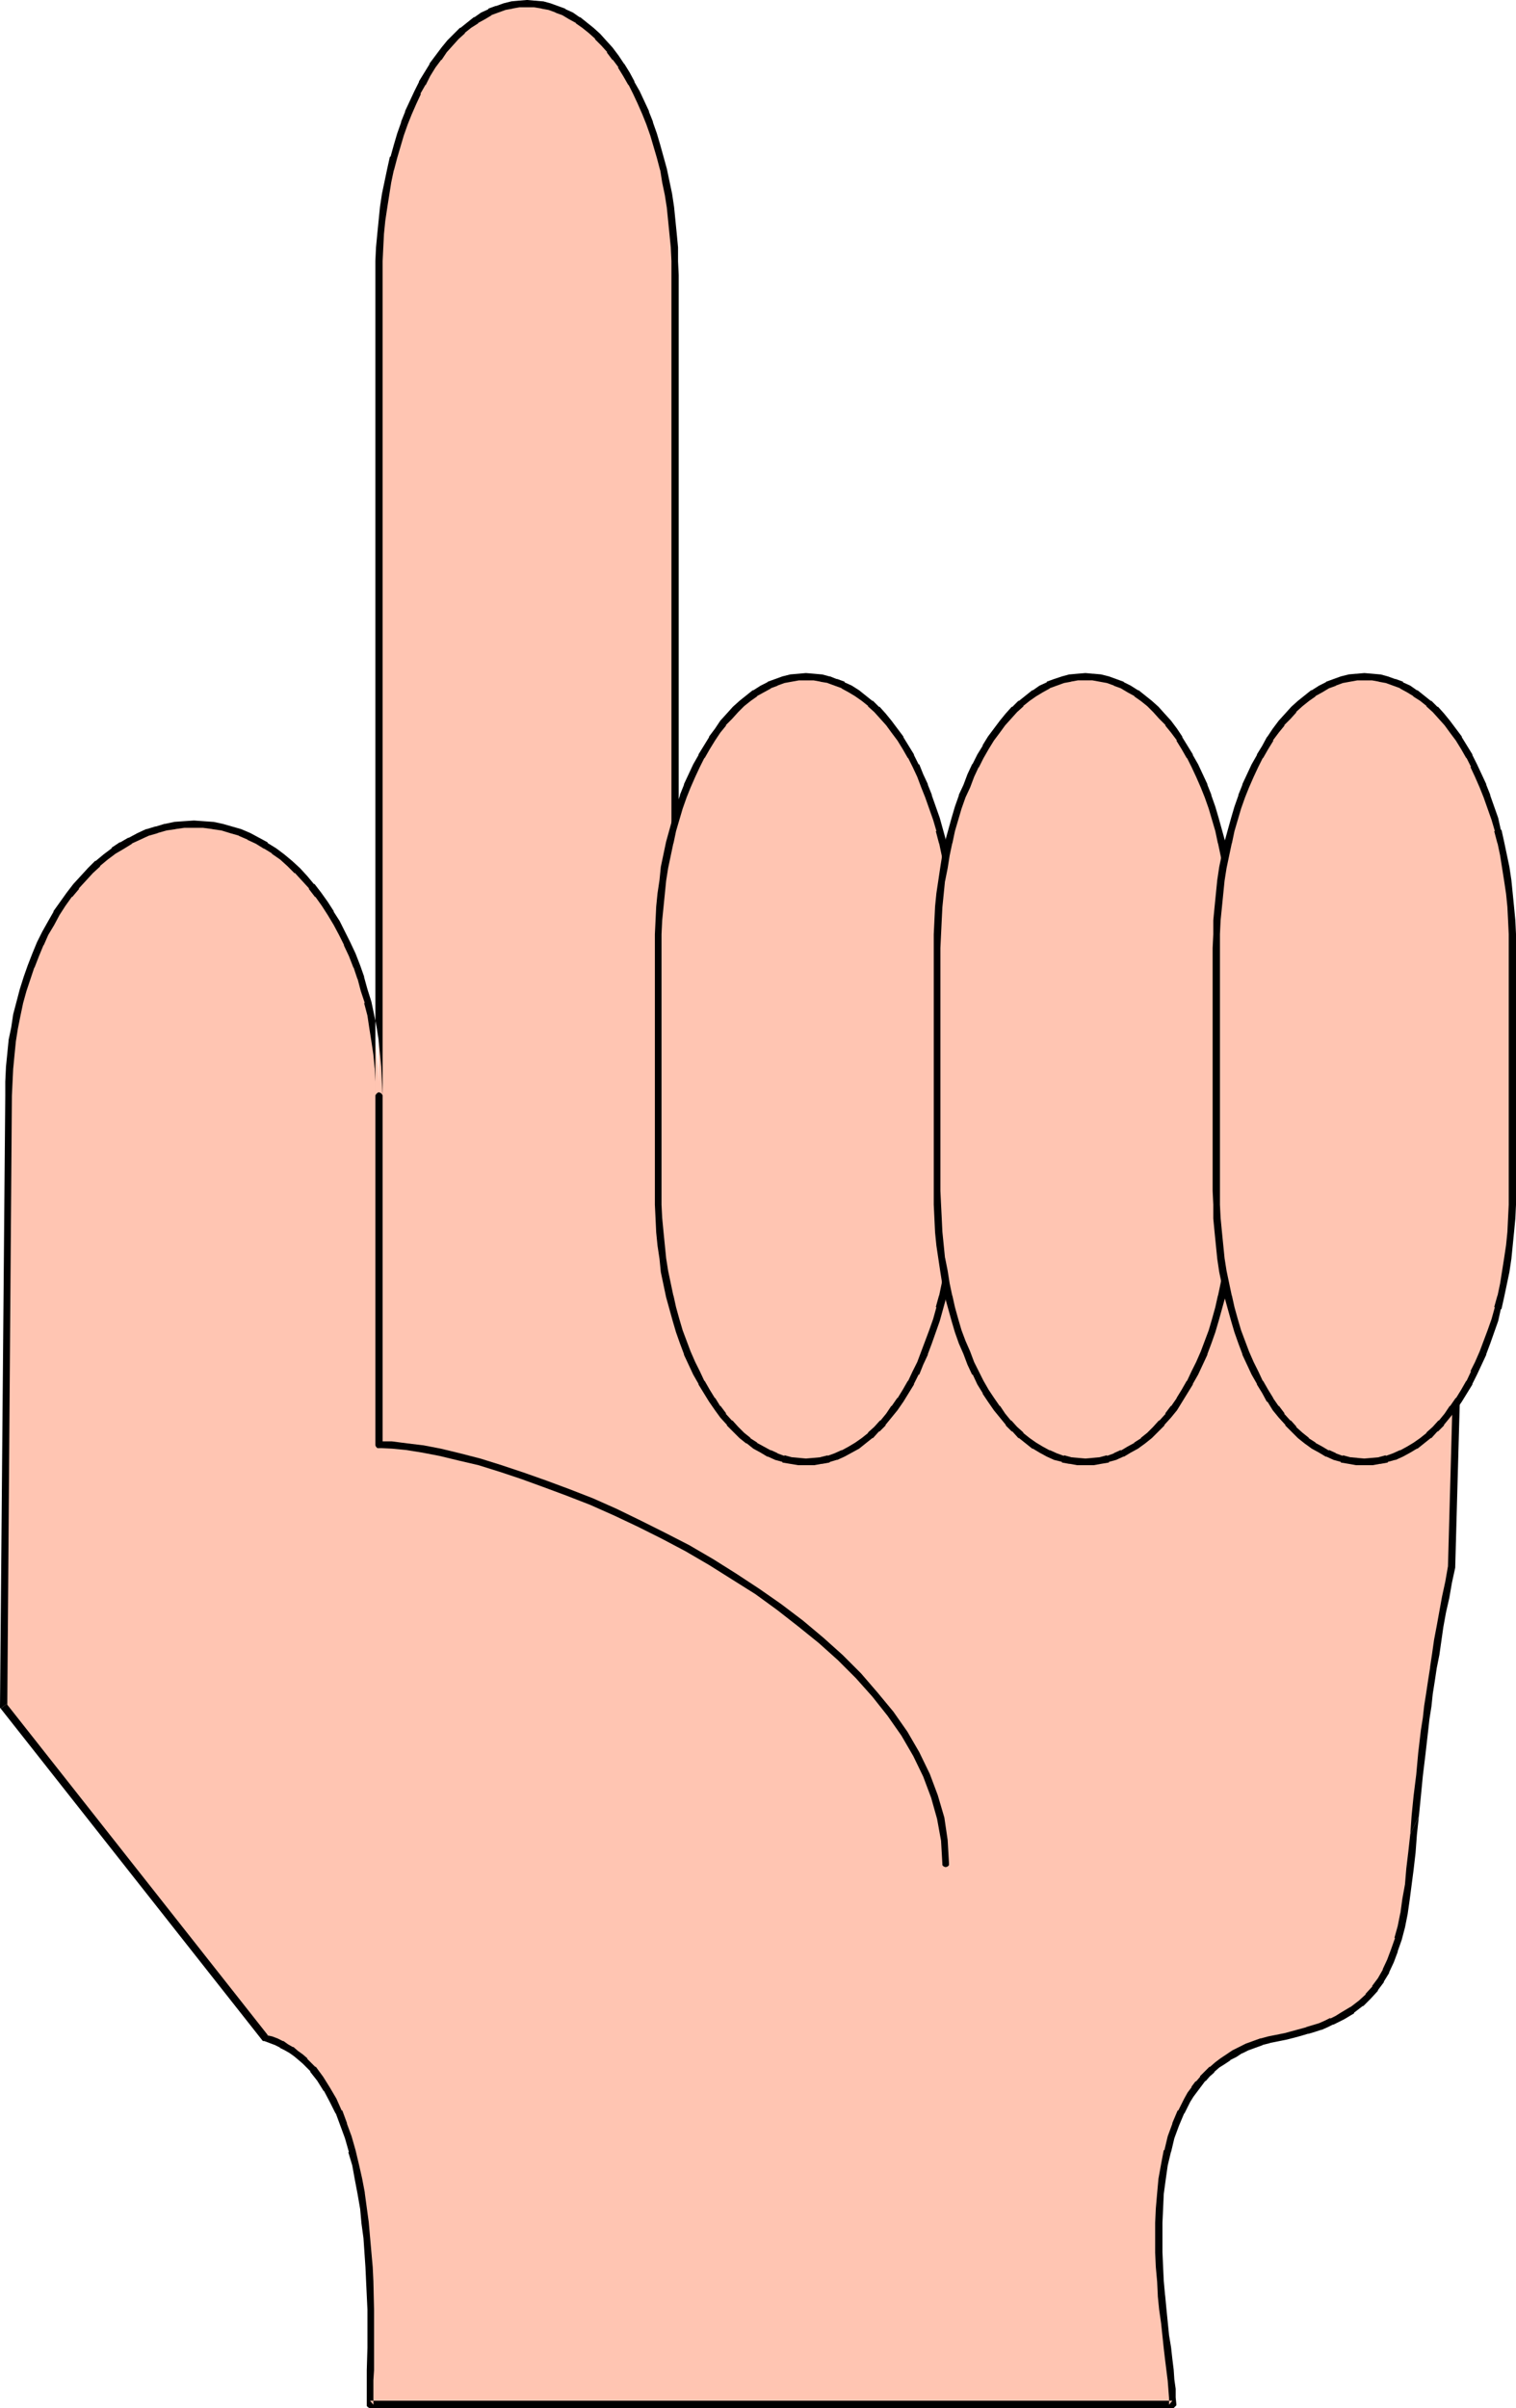 <?xml version="1.0" encoding="UTF-8" standalone="no"?>
<svg
   version="1.0"
   width="98.079mm"
   height="155.711mm"
   id="svg11"
   sodipodi:docname="Fingers Counting - 1.wmf"
   xmlns:inkscape="http://www.inkscape.org/namespaces/inkscape"
   xmlns:sodipodi="http://sodipodi.sourceforge.net/DTD/sodipodi-0.dtd"
   xmlns="http://www.w3.org/2000/svg"
   xmlns:svg="http://www.w3.org/2000/svg">
  <sodipodi:namedview
     id="namedview11"
     pagecolor="#ffffff"
     bordercolor="#000000"
     borderopacity="0.25"
     inkscape:showpageshadow="2"
     inkscape:pageopacity="0.0"
     inkscape:pagecheckerboard="0"
     inkscape:deskcolor="#d1d1d1"
     inkscape:document-units="mm" />
  <defs
     id="defs1">
    <pattern
       id="WMFhbasepattern"
       patternUnits="userSpaceOnUse"
       width="6"
       height="6"
       x="0"
       y="0" />
  </defs>
  <path
     style="fill:#ffc5b2;fill-opacity:1;fill-rule:evenodd;stroke:none"
     d="M 0.808,417.067 2.101,267.756 v -3.393 l 0.162,-3.393 0.323,-3.232 0.485,-3.393 0.485,-3.07 0.646,-3.232 0.646,-3.07 0.808,-3.07 0.97,-2.909 0.97,-2.747 1.131,-2.909 1.131,-2.747 1.293,-2.424 1.293,-2.585 1.454,-2.424 1.454,-2.262 1.616,-2.262 1.616,-2.101 1.778,-1.939 1.778,-1.778 1.778,-1.778 1.939,-1.616 1.939,-1.454 1.939,-1.293 2.101,-1.293 2.101,-0.97 2.101,-0.97 2.262,-0.646 2.262,-0.646 2.262,-0.485 2.262,-0.162 2.262,-0.162 2.424,0.162 2.262,0.162 2.262,0.485 2.262,0.646 2.101,0.646 2.262,0.97 1.939,0.97 2.101,1.293 2.101,1.293 1.939,1.454 1.778,1.616 1.939,1.778 1.778,1.778 1.778,1.939 1.616,2.101 1.454,2.262 1.616,2.262 1.454,2.424 1.293,2.585 1.131,2.424 1.293,2.747 1.131,2.909 0.97,2.747 0.808,2.909 0.97,3.07 0.646,3.07 0.485,3.232 0.646,3.07 0.323,3.393 0.323,3.232 0.162,3.393 v 3.393 -200.535 l 0.162,-3.393 v -3.393 l 0.323,-3.232 0.323,-3.393 0.323,-3.07 0.485,-3.232 0.646,-3.07 0.646,-3.07 0.808,-2.909 0.808,-2.747 0.808,-2.909 0.97,-2.747 0.97,-2.424 1.131,-2.585 1.131,-2.424 1.131,-2.262 1.293,-2.262 1.293,-2.101 1.293,-1.939 1.454,-1.778 1.454,-1.778 1.616,-1.616 1.454,-1.454 1.616,-1.293 1.616,-1.293 1.778,-0.97 1.616,-0.97 1.778,-0.646 1.778,-0.646 1.939,-0.485 1.778,-0.162 1.778,-0.162 1.939,0.162 1.778,0.162 1.778,0.485 1.778,0.646 1.778,0.646 1.778,0.97 1.616,0.97 1.778,1.293 1.616,1.293 1.454,1.454 1.454,1.616 1.616,1.778 1.293,1.778 1.454,1.939 1.293,2.101 1.293,2.262 1.131,2.262 1.131,2.424 1.131,2.585 0.97,2.424 0.97,2.747 0.808,2.909 0.808,2.747 0.808,2.909 0.646,3.07 0.485,3.07 0.485,3.232 0.485,3.07 0.323,3.393 0.162,3.232 0.162,3.393 v 3.393 200.535 l 192.941,4.363 -2.909,110.852 -0.808,3.717 -0.808,3.717 -0.646,3.555 -0.646,3.555 -0.485,3.393 -0.646,3.393 -0.485,3.232 -0.485,3.232 -0.485,3.232 -0.323,2.909 -0.485,3.07 -0.323,2.909 -0.646,5.656 -0.646,5.333 -0.485,5.009 -0.485,5.009 -0.485,4.525 -0.485,4.363 -0.323,4.04 -0.485,3.878 -0.485,3.555 -0.646,3.393 -0.646,3.232 -0.646,3.07 -0.97,2.747 -0.97,2.585 -1.131,2.424 -1.131,2.262 -1.454,1.939 -1.778,1.939 -1.778,1.778 -2.101,1.616 -2.262,1.454 -1.293,0.646 -1.454,0.646 -1.293,0.646 -1.454,0.646 -1.616,0.485 -1.616,0.485 -1.778,0.485 -1.616,0.485 -1.939,0.485 -1.939,0.323 -2.101,0.485 -1.778,0.485 -1.778,0.646 -1.778,0.646 -1.616,0.808 -1.454,0.808 -1.454,0.808 -1.454,0.97 -1.293,0.97 -1.293,1.131 -1.131,1.131 -1.131,1.131 -0.97,1.293 -0.97,1.293 -0.97,1.293 -0.808,1.293 -1.616,2.909 -1.293,3.07 -1.131,3.232 -0.808,3.232 -0.808,3.393 -0.485,3.555 -0.485,3.393 -0.323,3.717 v 3.555 l -0.162,3.717 0.162,3.555 0.162,3.555 0.162,3.555 0.323,3.393 0.323,3.393 0.323,3.232 0.323,3.232 0.323,2.909 0.323,2.747 0.323,2.747 0.323,2.424 0.162,2.262 0.162,1.939 v 1.778 H 90.492 v -1.778 -1.939 -2.262 l 0.162,-2.424 v -2.747 -2.747 -6.14 -3.232 l -0.162,-3.393 v -3.393 l -0.162,-3.555 -0.646,-7.11 -0.323,-3.717 -0.485,-3.555 -0.485,-3.717 -0.646,-3.393 -0.808,-3.555 -0.808,-3.393 -0.97,-3.232 -1.131,-3.232 -1.131,-3.07 -1.454,-2.909 -1.454,-2.585 -1.778,-2.585 -1.616,-2.262 -2.101,-2.101 -0.97,-0.97 -1.131,-0.808 -1.131,-0.808 -1.293,-0.808 -1.131,-0.646 -1.293,-0.646 -1.293,-0.485 -1.454,-0.485 z"
     id="path1" />
  <path
     style="fill:#000000;fill-opacity:1;fill-rule:evenodd;stroke:none"
     d="m 1.616,416.42 0.162,0.646 1.131,-149.31 0.162,-3.393 v 0 l 0.162,-3.393 v 0.162 l 0.323,-3.393 0.323,-3.232 v 0 l 0.485,-3.07 0.646,-3.232 0.646,-3.07 v 0 l 0.808,-2.909 v 0 l 0.97,-2.909 0.97,-2.909 v 0.162 l 1.131,-2.909 1.131,-2.747 v 0.162 l 1.131,-2.585 v 0 l 1.454,-2.424 1.293,-2.424 v 0 l 1.454,-2.262 1.616,-2.262 v 0.162 l 1.778,-2.101 h -0.162 l 1.778,-1.939 v 0 l 1.778,-1.939 -0.162,0.162 1.939,-1.778 h -0.162 l 1.939,-1.616 v 0 l 1.939,-1.454 v 0 l 1.939,-1.131 v 0 l 2.101,-1.293 h -0.162 l 2.101,-0.97 v 0 l 2.101,-0.97 v 0 l 2.262,-0.646 h -0.162 l 2.262,-0.646 v 0 l 2.262,-0.323 h -0.162 l 2.262,-0.323 v 0 h 2.424 -0.162 2.262 l 2.424,0.323 h -0.162 l 2.262,0.323 v 0 l 2.101,0.646 v 0 l 2.262,0.646 h -0.162 l 2.262,0.97 h -0.162 l 2.101,0.97 v 0 l 2.101,1.293 -0.162,-0.162 2.101,1.293 h -0.162 l 2.101,1.454 v 0 l 1.778,1.616 v 0 l 1.778,1.778 v -0.162 l 1.778,1.939 v 0 l 1.778,1.939 h -0.162 l 1.616,2.101 v -0.162 l 1.616,2.262 1.454,2.262 v 0 l 1.454,2.424 1.293,2.424 v 0 l 1.293,2.585 -0.162,-0.162 1.293,2.747 1.131,2.909 v -0.162 l 0.97,2.909 v -0.162 l 0.808,3.07 0.97,2.909 h -0.162 l 0.808,3.07 0.485,3.232 0.485,3.07 v 0 l 0.485,3.232 0.323,3.393 v -0.162 l 0.162,3.393 v 0 3.393 l 0.162,0.485 0.323,0.323 h 0.162 0.162 0.485 l 0.323,-0.323 0.162,-0.323 v -200.696 -3.393 0 l 0.162,-3.393 0.162,-3.232 v 0 l 0.323,-3.232 0.485,-3.232 0.485,-3.07 v 0 l 0.485,-3.07 0.646,-3.07 v 0.162 l 0.808,-3.07 v 0 l 0.808,-2.747 v 0 l 0.808,-2.747 0.97,-2.747 v 0 l 0.97,-2.424 v 0 l 1.131,-2.585 1.131,-2.424 h -0.162 l 1.293,-2.262 v 0.162 l 1.131,-2.262 1.293,-2.101 v 0 l 1.454,-1.939 v 0.162 l 1.293,-1.939 v 0 l 1.454,-1.616 1.454,-1.616 v 0 l 1.616,-1.454 h -0.162 l 1.616,-1.293 v 0 l 1.778,-1.131 h -0.162 l 1.778,-0.97 1.616,-0.97 h -0.162 l 1.778,-0.646 v 0 l 1.778,-0.646 v 0 l 1.778,-0.323 h -0.162 l 1.778,-0.323 v 0 h 1.939 -0.162 1.939 -0.162 l 1.939,0.323 h -0.162 l 1.778,0.323 v 0 l 1.778,0.646 h -0.162 l 1.778,0.646 v 0 l 1.616,0.97 1.778,0.97 h -0.162 l 1.616,1.131 v 0 l 1.616,1.293 v 0 l 1.616,1.454 h -0.162 l 1.616,1.616 1.454,1.616 h -0.162 l 1.454,1.939 V 14.543 l 1.454,1.939 h -0.162 l 1.293,2.101 1.293,2.262 v -0.162 l 1.131,2.262 v 0 l 1.131,2.424 1.131,2.585 v 0 l 0.97,2.424 v 0 l 0.97,2.747 0.808,2.747 v 0 l 0.808,2.747 v 0 l 0.808,3.07 v -0.162 l 0.485,3.07 0.646,3.07 v 0 l 0.485,3.07 0.323,3.232 0.323,3.232 v 0 l 0.323,3.232 0.162,3.393 v 0 3.393 200.535 l 0.162,0.485 0.323,0.323 h 0.323 l 192.941,4.363 -0.808,-0.808 -3.07,110.852 v -0.162 l -0.646,3.717 -0.808,3.717 -0.646,3.555 -0.646,3.555 -0.646,3.393 -0.485,3.393 -0.485,3.232 v 0.162 l -0.485,3.07 -0.485,3.232 -0.485,3.07 -0.323,2.909 -0.485,3.07 -0.646,5.494 -0.485,5.333 -0.646,5.171 -0.485,4.848 -0.323,4.525 2.101,-4.363 0.485,-4.848 0.485,-5.009 0.646,-5.333 0.646,-5.656 0.323,-2.909 0.485,-3.07 0.323,-3.07 0.485,-3.07 0.485,-3.232 v 0 l 0.646,-3.232 0.485,-3.393 0.485,-3.393 0.646,-3.555 0.808,-3.555 0.646,-3.717 0.808,-3.717 v -0.162 l 3.07,-110.852 v -0.323 l -0.162,-0.162 -0.162,-0.162 -0.162,-0.162 h -0.162 l -0.323,-0.162 -192.941,-4.201 0.97,0.808 V 67.222 l -0.162,-3.393 v 0 -3.393 l -0.323,-3.393 v 0 l -0.323,-3.232 -0.323,-3.232 -0.485,-3.232 v 0 l -0.646,-3.07 -0.646,-3.07 v 0 l -0.808,-2.909 v 0 l -0.808,-2.909 v 0 l -0.808,-2.747 -0.97,-2.747 v -0.162 l -0.97,-2.424 v -0.162 l -1.131,-2.424 -1.131,-2.424 v 0 l -1.293,-2.262 v -0.162 l -1.131,-2.101 -1.293,-2.101 -0.162,-0.162 -1.293,-1.939 v 0 L 149.796,11.635 v 0 L 148.18,9.857 146.726,8.241 v 0 l -1.616,-1.454 v 0 L 143.494,5.494 v 0 l -1.616,-1.293 h -0.162 L 140.101,3.07 138.323,2.262 138.162,2.101 136.384,1.454 v 0 l -1.778,-0.646 v 0 l -1.778,-0.485 h -0.162 l -1.778,-0.162 h -0.162 L 128.951,0 h -0.162 l -1.939,0.162 v 0 l -1.778,0.162 -1.939,0.485 -1.778,0.646 h -0.162 l -1.778,0.646 v 0.162 l -1.778,0.808 -1.616,1.131 h -0.162 l -1.616,1.293 v 0 l -1.616,1.293 h -0.162 l -1.454,1.454 v 0 l -1.616,1.616 -1.454,1.778 v 0 l -1.454,1.939 v 0 l -1.454,1.939 v 0.162 l -1.293,2.101 -1.293,2.101 v 0.162 l -1.131,2.262 v 0 l -1.131,2.424 -1.131,2.424 v 0.162 l -0.97,2.424 v 0.162 l -0.97,2.747 -0.808,2.747 v 0 l -0.808,2.909 h -0.162 l -0.646,2.909 v 0 l -0.646,3.07 -0.646,3.07 v 0 l -0.485,3.232 -0.323,3.232 -0.323,3.232 v 0 l -0.323,3.393 -0.162,3.393 v 0 3.393 200.535 h 1.778 l -0.162,-3.393 v 0 l -0.162,-3.393 v -0.162 l -0.323,-3.232 -0.323,-3.232 v -0.162 l -0.485,-3.07 -0.646,-3.232 -0.646,-3.07 v 0 l -0.97,-3.07 -0.808,-2.909 v -0.162 l -0.97,-2.747 v 0 l -1.131,-2.909 -1.293,-2.747 v 0 l -1.293,-2.585 v 0 l -1.293,-2.585 -1.454,-2.262 v -0.162 l -1.454,-2.262 -1.616,-2.262 v 0 l -1.616,-2.101 h -0.162 l -1.616,-1.939 v 0 l -1.778,-1.939 v 0 l -1.939,-1.778 v 0 l -1.939,-1.616 v 0 l -1.939,-1.454 v 0 l -2.101,-1.293 v -0.162 l -2.101,-1.131 v 0 l -2.101,-1.131 v 0 l -2.262,-0.97 v 0 l -2.262,-0.646 v 0 l -2.262,-0.646 v 0 l -2.262,-0.485 h -0.162 l -2.262,-0.162 -2.262,-0.162 h -0.162 l -2.424,0.162 v 0 l -2.262,0.162 v 0 l -2.262,0.485 h -0.162 l -2.101,0.646 h -0.162 l -2.101,0.646 H 35.712 l -2.101,0.97 v 0 l -2.101,1.131 h -0.162 l -1.939,1.131 h -0.162 l -1.939,1.293 v 0.162 l -1.939,1.454 v 0 l -1.939,1.616 h -0.162 l -1.778,1.778 v 0 l -1.778,1.939 v 0 l -1.778,1.939 v 0 l -1.616,2.101 v 0 l -1.616,2.262 -1.616,2.262 v 0.162 l -1.293,2.262 -1.454,2.585 v 0 l -1.293,2.585 v 0 l -1.131,2.747 -1.131,2.909 v 0 l -0.97,2.747 -0.97,3.07 v 0 l -0.808,3.07 v 0 l -0.808,3.07 -0.485,3.232 -0.646,3.07 v 0.162 l -0.323,3.232 -0.323,3.232 v 0.162 l -0.162,3.393 v 0 3.393 L 0,417.067 v 0 0.323 l 0.162,0.162 z"
     id="path2" />
  <path
     style="fill:#000000;fill-opacity:1;fill-rule:evenodd;stroke:none"
     d="m 344.838,448.254 -0.485,4.363 -0.485,4.04 -0.323,3.878 -0.646,3.555 -0.485,3.555 v -0.162 l -0.646,3.232 v 0 l -0.808,2.909 h 0.162 l -0.97,2.747 v 0 l -0.97,2.585 v 0 l -1.131,2.424 0.162,-0.162 -1.293,2.262 v 0 l -1.454,1.939 h 0.162 l -1.778,1.939 h 0.162 l -1.939,1.778 0.162,-0.162 -2.101,1.616 0.162,-0.162 -2.424,1.454 -1.293,0.808 v 0 l -1.293,0.646 v -0.162 l -1.293,0.646 -1.454,0.646 v 0 l -1.616,0.485 -1.616,0.485 h 0.162 l -1.778,0.485 -1.778,0.485 v 0 l -1.778,0.485 v 0 l -4.04,0.808 v 0 l -1.778,0.485 h -0.162 l -1.778,0.646 v 0 l -1.778,0.646 -1.616,0.808 v 0 l -1.616,0.808 -1.454,0.97 v 0 l -1.454,0.97 v 0 l -1.293,0.97 v 0 l -1.293,1.131 h -0.162 l -1.131,1.131 v 0 l -1.131,1.131 v 0.162 l -0.97,1.131 h -0.162 l -0.97,1.293 v 0.162 l -0.97,1.293 v 0 l -0.808,1.454 -1.454,2.909 h -0.162 l -1.293,3.07 v 0.162 l -1.131,3.07 v 0 l -0.808,3.393 h -0.162 l -0.646,3.393 v 0 l -0.646,3.555 -0.323,3.555 v 0 l -0.323,3.717 v 0 l -0.162,3.555 v 3.717 3.555 0 l 0.162,3.555 0.323,3.555 0.162,3.393 v 0.162 l 0.323,3.232 0.485,3.393 0.323,3.07 0.323,3.07 0.323,2.747 0.323,2.585 0.323,2.585 0.162,2.101 v 0 l 0.162,2.101 v 1.616 l 0.808,-0.97 H 90.492 l 0.808,0.97 v -1.778 -1.939 -2.262 l 0.162,-2.424 v -5.494 -6.14 -3.232 0 l -0.162,-6.948 -0.162,-3.393 -0.646,-7.272 v 0 l -0.323,-3.717 -0.485,-3.555 -0.485,-3.555 v -0.162 l -0.646,-3.393 -0.808,-3.555 v 0 l -0.808,-3.393 v 0 l -0.97,-3.393 v 0 l -1.131,-3.07 v -0.162 l -1.131,-3.07 h -0.162 l -1.293,-2.909 v 0 l -1.616,-2.747 v 0 l -1.616,-2.585 v 0 l -1.778,-2.424 h -0.162 l -1.939,-1.939 v -0.162 L 74.009,502.064 v 0 l -1.131,-0.808 v 0 l -1.131,-0.97 h -0.162 l -1.131,-0.646 -1.131,-0.808 h -0.162 l -1.293,-0.646 v 0 l -1.293,-0.485 v 0 l -1.454,-0.323 0.485,0.162 -63.991,-81.119 -1.454,1.131 63.991,81.119 v 0 l 0.162,0.162 h 0.323 l 1.293,0.485 v 0 l 1.293,0.485 v 0 l 1.293,0.646 h -0.162 l 1.293,0.646 1.131,0.646 v 0 l 1.131,0.808 v 0 l 0.97,0.808 v 0 l 1.131,0.97 v 0 l 1.939,1.939 h -0.162 l 1.778,2.262 v 0 l 1.616,2.585 v -0.162 l 1.454,2.747 v 0 l 1.454,2.909 v -0.162 l 1.131,3.07 v 0 l 1.131,3.07 v 0 l 0.97,3.393 h -0.162 l 0.97,3.232 v 0 l 0.646,3.555 0.646,3.393 v 0 l 0.646,3.717 0.323,3.555 0.485,3.555 v 0 l 0.485,7.11 0.162,3.555 0.323,6.787 v 0 3.232 6.14 l -0.162,5.494 v 2.424 2.262 1.939 1.778 0.162 0.162 l 0.162,0.162 0.162,0.162 0.323,0.162 h 0.162 196.173 0.162 0.162 l 0.162,-0.162 0.162,-0.162 0.162,-0.162 0.162,-0.162 v -0.323 l -0.162,-1.616 v -2.101 0 l -0.323,-2.262 -0.162,-2.424 -0.323,-2.585 -0.323,-2.909 -0.485,-2.909 -0.323,-3.232 -0.323,-3.232 -0.323,-3.393 v 0.162 l -0.323,-3.555 -0.162,-3.393 -0.162,-3.717 v 0.162 -3.555 -3.717 l 0.162,-3.555 v 0 l 0.162,-3.555 v 0 l 0.485,-3.555 0.485,-3.393 v 0 l 0.808,-3.393 v 0.162 l 0.808,-3.393 v 0 l 1.131,-3.07 v 0 l 1.293,-3.07 v 0.162 l 1.454,-2.909 0.808,-1.293 v 0 l 0.97,-1.293 v 0 l 0.97,-1.293 v 0 l 0.97,-1.293 v 0.162 l 1.131,-1.293 -0.162,0.162 1.293,-1.131 h -0.162 l 1.293,-1.131 v 0 l 1.293,-0.808 v 0 l 1.454,-0.97 h -0.162 l 1.616,-0.808 1.454,-0.97 -0.162,0.162 1.616,-0.808 1.778,-0.646 v 0 l 1.778,-0.646 h -0.162 l 1.939,-0.485 h -0.162 l 4.04,-0.808 v 0 l 1.939,-0.485 v 0 l 1.778,-0.485 1.616,-0.485 h 0.162 l 1.616,-0.485 1.454,-0.485 h 0.162 l 1.454,-0.646 1.293,-0.646 h 0.162 l 1.293,-0.646 v 0 l 1.293,-0.646 2.424,-1.454 v -0.162 l 2.101,-1.616 h 0.162 l 1.778,-1.778 v 0 l 1.778,-1.939 v -0.162 l 1.454,-1.939 v -0.162 l 1.293,-2.101 v -0.162 l 1.131,-2.424 v 0 l 0.97,-2.585 v -0.162 l 0.97,-2.747 v 0 l 0.808,-3.07 v 0 l 0.646,-3.232 v 0 l 0.485,-3.393 0.485,-3.717 0.485,-3.717 0.485,-4.201 0.323,-4.363 0.485,-4.525 z"
     id="path3" />
  <path
     style="fill:#ffc5b2;fill-opacity:1;fill-rule:evenodd;stroke:none"
     d="m 233.339,291.026 -0.162,3.393 v 3.393 l -0.323,3.232 -0.323,3.393 -0.323,3.07 -0.485,3.232 -0.646,3.07 -0.646,3.07 -0.646,2.909 -0.808,2.747 -0.97,2.909 -0.97,2.585 -0.97,2.585 -1.131,2.585 -0.97,2.424 -1.293,2.262 -1.293,2.262 -1.293,1.939 -1.293,2.101 -1.454,1.778 -1.454,1.778 -1.454,1.454 -1.616,1.616 -1.616,1.293 -1.616,1.131 -1.778,1.131 -1.616,0.808 -1.778,0.808 -1.778,0.485 -1.778,0.485 -1.939,0.162 -1.778,0.162 -1.939,-0.162 -1.778,-0.162 -1.778,-0.485 -1.778,-0.485 -1.778,-0.808 -1.778,-0.808 -1.616,-1.131 -1.778,-1.131 -1.454,-1.293 -1.616,-1.616 -1.454,-1.454 -1.616,-1.778 -1.293,-1.778 -1.454,-2.101 -1.293,-1.939 -1.293,-2.262 -1.131,-2.262 -1.131,-2.424 -1.131,-2.585 -0.97,-2.585 -0.97,-2.585 -0.808,-2.909 -0.808,-2.747 -0.808,-2.909 -0.646,-3.07 -0.485,-3.07 -0.485,-3.232 -0.485,-3.07 -0.162,-3.393 -0.323,-3.232 -0.162,-3.393 v -3.393 -59.304 -3.393 l 0.162,-3.393 0.323,-3.232 0.162,-3.393 0.485,-3.07 0.485,-3.232 0.485,-3.07 0.646,-3.07 0.808,-2.909 0.808,-2.747 0.808,-2.909 0.97,-2.747 0.97,-2.424 1.131,-2.585 1.131,-2.424 1.131,-2.262 1.293,-2.262 1.293,-2.101 1.454,-1.939 1.293,-1.778 1.616,-1.778 1.454,-1.616 1.616,-1.454 1.454,-1.293 1.778,-1.293 1.616,-0.97 1.778,-0.97 1.778,-0.646 1.778,-0.646 1.778,-0.485 1.778,-0.162 1.939,-0.162 1.778,0.162 1.939,0.162 1.778,0.485 1.778,0.646 1.778,0.646 1.616,0.97 1.778,0.97 1.616,1.293 1.616,1.293 1.616,1.454 1.454,1.616 1.454,1.778 1.454,1.778 1.293,1.939 1.293,2.101 1.293,2.262 1.293,2.262 0.97,2.424 1.131,2.585 0.97,2.424 0.97,2.747 0.97,2.909 0.808,2.747 0.646,2.909 0.646,3.07 0.646,3.07 0.485,3.232 0.323,3.07 0.323,3.393 0.323,3.232 v 3.393 l 0.162,3.393 z"
     id="path4" />
  <path
     style="fill:#000000;fill-opacity:1;fill-rule:evenodd;stroke:none"
     d="m 232.37,291.026 v 3.393 0 l -0.162,3.232 -0.162,3.393 v 0 l -0.323,3.232 -0.323,3.232 -0.485,3.07 v 0 l -0.646,3.07 -0.646,3.07 V 316.557 l -0.808,2.909 h 0.162 l -0.808,2.909 v 0 l -0.97,2.747 -0.97,2.585 v 0 l -0.97,2.585 v 0 l -0.97,2.585 -1.131,2.262 v 0 l -1.131,2.424 v -0.162 l -1.293,2.262 -1.293,2.101 v -0.162 l -1.454,2.101 v -0.162 l -1.293,1.939 v 0 l -1.454,1.778 v -0.162 l -1.454,1.616 v 0 l -1.616,1.454 h 0.162 l -1.616,1.293 v 0 l -1.616,1.131 v 0 l -1.616,0.97 -1.778,0.97 0.162,-0.162 -1.778,0.808 v 0 l -1.778,0.646 0.162,-0.162 -1.939,0.485 h 0.162 l -1.778,0.162 v 0 l -1.939,0.162 h 0.162 l -1.778,-0.162 v 0 l -1.778,-0.162 v 0 l -1.778,-0.485 v 0.162 l -1.778,-0.646 h 0.162 l -1.778,-0.808 0.162,0.162 -1.778,-0.97 -1.778,-0.97 h 0.162 l -1.778,-1.131 h 0.162 l -1.616,-1.293 v 0 l -1.454,-1.454 v 0 l -1.454,-1.616 v 0.162 l -1.616,-1.778 h 0.162 l -1.454,-1.939 v 0.162 l -1.293,-2.101 v 0.162 l -1.293,-2.101 -1.293,-2.262 v 0.162 l -1.131,-2.424 v 0 l -1.131,-2.262 -1.131,-2.585 v 0 l -0.97,-2.585 v 0 l -0.97,-2.585 -0.808,-2.747 v 0 l -0.808,-2.909 v 0 L 164.663,316.557 v 0.162 l -0.646,-3.07 -0.646,-3.07 v 0 l -0.485,-3.07 -0.323,-3.232 -0.323,-3.232 v 0 l -0.323,-3.393 -0.162,-3.232 v 0 -3.393 -59.304 -3.393 0 l 0.162,-3.393 0.323,-3.232 v 0 l 0.323,-3.232 0.323,-3.232 0.485,-3.07 v 0 l 0.646,-3.07 0.646,-3.07 v 0.162 l 0.646,-3.07 v 0 l 0.808,-2.747 v 0 l 0.808,-2.747 0.97,-2.747 v 0 l 0.97,-2.424 v 0 l 1.131,-2.585 1.131,-2.424 v 0 l 1.131,-2.262 v 0.162 l 1.293,-2.262 1.293,-2.101 v 0 l 1.293,-1.939 v 0 l 1.454,-1.778 h -0.162 l 1.616,-1.616 1.454,-1.616 v 0 l 1.454,-1.454 v 0 l 1.616,-1.293 v 0 l 1.616,-1.131 h -0.162 l 1.778,-0.97 1.778,-0.97 h -0.162 l 1.778,-0.646 h -0.162 l 1.778,-0.646 v 0 l 1.778,-0.323 v 0 l 1.778,-0.323 v 0 h 1.778 -0.162 1.939 v 0 l 1.778,0.323 h -0.162 l 1.939,0.323 h -0.162 l 1.778,0.646 v 0 l 1.778,0.646 h -0.162 l 1.778,0.97 1.616,0.97 v 0 l 1.616,1.131 v 0 l 1.616,1.293 h -0.162 l 1.616,1.454 v 0 l 1.454,1.616 1.454,1.616 v 0 l 1.293,1.778 v 0 l 1.454,1.939 v 0 l 1.293,2.101 1.293,2.262 v -0.162 l 1.131,2.262 v 0 l 1.131,2.424 0.97,2.585 v 0 l 0.97,2.424 v 0 l 0.97,2.747 0.97,2.747 v 0 l 0.808,2.747 h -0.162 l 0.808,3.07 v -0.162 l 0.646,3.07 0.646,3.07 v 0 l 0.485,3.07 0.323,3.232 0.323,3.232 v 0 l 0.162,3.232 0.162,3.393 v 0 3.393 59.304 h 1.778 v -59.304 -3.393 0 l -0.162,-3.393 -0.323,-3.393 v 0 l -0.323,-3.232 -0.323,-3.232 -0.485,-3.232 v 0 l -0.485,-3.07 -0.646,-3.07 v 0 l -0.808,-2.909 v 0 l -0.808,-2.909 v 0 l -0.97,-2.747 -0.97,-2.747 v -0.162 l -0.97,-2.424 v -0.162 l -1.131,-2.424 -0.97,-2.424 h -0.162 l -1.131,-2.262 v -0.162 l -1.293,-2.101 -1.293,-2.101 v -0.162 l -1.454,-1.939 v 0 l -1.454,-1.939 v 0 l -1.454,-1.778 -1.454,-1.616 h -0.162 l -1.454,-1.454 h -0.162 l -1.616,-1.293 v 0 l -1.616,-1.293 v 0 l -1.778,-1.131 -1.778,-0.808 v -0.162 l -1.778,-0.646 h -0.162 l -1.616,-0.646 h -0.162 l -1.778,-0.485 h -0.162 l -1.778,-0.162 v 0 l -1.939,-0.162 h -0.162 l -1.778,0.162 v 0 l -1.939,0.162 v 0 l -1.939,0.485 v 0 l -1.778,0.646 v 0 l -1.778,0.646 -0.162,0.162 -1.616,0.808 -1.778,1.131 h -0.162 l -1.616,1.293 v 0 l -1.616,1.293 v 0 l -1.616,1.454 v 0 l -1.454,1.616 -1.616,1.778 v 0 l -1.293,1.939 v 0 l -1.454,1.939 v 0.162 l -1.293,2.101 -1.293,2.101 v 0.162 l -1.293,2.262 v 0 l -1.131,2.424 -1.131,2.424 v 0.162 l -0.97,2.424 v 0.162 l -0.97,2.747 -0.808,2.747 v 0 l -0.808,2.909 v 0 l -0.808,2.909 v 0 l -0.646,3.07 -0.646,3.07 v 0 l -0.323,3.232 -0.485,3.232 -0.323,3.232 v 0 l -0.162,3.393 -0.162,3.393 v 0 3.393 59.304 3.393 0 l 0.162,3.393 0.162,3.393 v 0 l 0.323,3.232 0.485,3.232 0.323,3.232 v 0 l 0.646,3.07 0.646,3.07 v 0 l 0.808,2.909 v 0 l 0.808,2.909 v 0 l 0.808,2.747 0.97,2.747 v 0 l 0.97,2.585 v 0.162 l 1.131,2.424 1.131,2.424 v 0 l 1.293,2.262 v 0.162 l 1.293,2.101 1.293,2.101 v 0 l 1.454,2.101 v 0 l 1.293,1.778 v 0 l 1.616,1.778 v 0.162 l 1.454,1.454 v 0 l 1.616,1.616 v 0 l 1.616,1.293 h 0.162 l 1.616,1.293 v 0 l 1.778,0.97 1.616,0.97 h 0.162 l 1.778,0.808 v 0 l 1.778,0.485 v 0.162 l 1.939,0.323 v 0 l 1.939,0.323 v 0 h 1.778 0.162 1.939 v 0 l 1.778,-0.323 h 0.162 l 1.778,-0.323 0.162,-0.162 1.616,-0.485 h 0.162 l 1.778,-0.808 v 0 l 1.778,-0.97 1.778,-0.97 v 0 l 1.616,-1.293 v 0 l 1.616,-1.293 h 0.162 l 1.454,-1.616 h 0.162 l 1.454,-1.454 v -0.162 l 1.454,-1.778 v 0 l 1.454,-1.778 v 0 l 1.454,-2.101 v 0 l 1.293,-2.101 1.293,-2.101 v -0.162 l 1.131,-2.262 h 0.162 l 0.97,-2.424 1.131,-2.424 v -0.162 l 0.97,-2.585 v 0 l 0.97,-2.747 0.97,-2.747 v 0 l 0.808,-2.909 v 0 l 0.808,-2.909 v 0 l 0.646,-3.07 0.485,-3.07 v 0 l 0.485,-3.232 0.323,-3.232 0.323,-3.232 v 0 l 0.323,-3.393 0.162,-3.393 v 0 -3.393 z"
     id="path5" />
  <path
     style="fill:#ffc5b2;fill-opacity:1;fill-rule:evenodd;stroke:none"
     d="m 301.531,291.026 v 3.393 l -0.162,3.393 -0.162,3.232 -0.323,3.393 -0.485,3.07 -0.485,3.232 -0.485,3.07 -0.646,3.07 -0.808,2.909 -0.808,2.747 -0.808,2.909 -0.97,2.585 -0.97,2.585 -1.131,2.585 -1.131,2.424 -1.131,2.262 -1.293,2.262 -1.293,1.939 -1.454,2.101 -1.293,1.778 -1.616,1.778 -1.454,1.454 -1.454,1.616 -1.616,1.293 -1.778,1.131 -1.616,1.131 -1.778,0.808 -1.778,0.808 -1.778,0.485 -1.778,0.485 -1.778,0.162 -1.939,0.162 -1.778,-0.162 -1.939,-0.162 -1.778,-0.485 -1.778,-0.485 -1.778,-0.808 -1.616,-0.808 -1.778,-1.131 -1.616,-1.131 -1.616,-1.293 -1.616,-1.616 -1.454,-1.454 -1.454,-1.778 -1.454,-1.778 -1.293,-2.101 -1.454,-1.939 -1.131,-2.262 -1.293,-2.262 -1.131,-2.424 -0.97,-2.585 -1.131,-2.585 -0.97,-2.585 -0.808,-2.909 -0.808,-2.747 -0.646,-2.909 -0.646,-3.07 -0.646,-3.07 -0.485,-3.232 -0.323,-3.07 -0.323,-3.393 -0.323,-3.232 -0.162,-3.393 v -3.393 -59.304 -3.393 l 0.162,-3.393 0.323,-3.232 0.323,-3.393 0.323,-3.07 0.485,-3.232 0.646,-3.07 0.646,-3.07 0.646,-2.909 0.808,-2.747 0.808,-2.909 0.97,-2.747 1.131,-2.424 0.97,-2.585 1.131,-2.424 1.293,-2.262 1.131,-2.262 1.454,-2.101 1.293,-1.939 1.454,-1.778 1.454,-1.778 1.454,-1.616 1.616,-1.454 1.616,-1.293 1.616,-1.293 1.778,-0.97 1.616,-0.97 1.778,-0.646 1.778,-0.646 1.778,-0.485 1.939,-0.162 1.778,-0.162 1.939,0.162 1.778,0.162 1.778,0.485 1.778,0.646 1.778,0.646 1.778,0.97 1.616,0.97 1.778,1.293 1.616,1.293 1.454,1.454 1.454,1.616 1.616,1.778 1.293,1.778 1.454,1.939 1.293,2.101 1.293,2.262 1.131,2.262 1.131,2.424 1.131,2.585 0.97,2.424 0.97,2.747 0.808,2.909 0.808,2.747 0.808,2.909 0.646,3.07 0.485,3.07 0.485,3.232 0.485,3.07 0.323,3.393 0.162,3.232 0.162,3.393 v 3.393 z"
     id="path6" />
  <path
     style="fill:#000000;fill-opacity:1;fill-rule:evenodd;stroke:none"
     d="m 300.724,291.026 v 3.393 0 l -0.162,3.232 -0.323,3.393 v 0 l -0.323,3.232 -0.323,3.232 -0.485,3.07 v 0 l -0.646,3.07 -0.646,3.07 V 316.557 l -0.646,2.909 v 0 l -0.808,2.909 v 0 l -0.808,2.747 -0.97,2.585 v 0 l -0.97,2.585 v 0 l -1.131,2.585 -1.131,2.262 v 0 l -1.131,2.424 v -0.162 l -1.293,2.262 -1.293,2.101 0.162,-0.162 -1.454,2.101 v -0.162 l -1.454,1.939 h 0.162 l -1.616,1.778 v -0.162 l -1.454,1.616 v 0 l -1.454,1.454 v 0 l -1.616,1.293 h 0.162 l -1.778,1.131 h 0.162 l -1.778,0.97 -1.616,0.97 v -0.162 l -1.778,0.808 h 0.162 l -1.778,0.646 v -0.162 l -1.778,0.485 v 0 l -1.778,0.162 h 0.162 l -1.939,0.162 h 0.162 l -1.939,-0.162 v 0 l -1.778,-0.162 h 0.162 l -1.778,-0.485 v 0.162 l -1.778,-0.646 v 0 l -1.778,-0.808 0.162,0.162 -1.778,-0.97 -1.616,-0.97 v 0 l -1.616,-1.131 v 0 l -1.616,-1.293 h 0.162 l -1.616,-1.454 v 0 l -1.454,-1.616 v 0.162 l -1.454,-1.778 v 0 l -1.293,-1.939 v 0.162 l -1.454,-2.101 -1.293,-1.939 v 0 l -1.293,-2.262 -1.131,-2.262 v 0 l -1.131,-2.262 v 0 l -0.97,-2.585 -1.131,-2.585 v 0 l -0.97,-2.585 -0.808,-2.747 v 0 l -0.808,-2.909 v 0 l -0.646,-2.909 v 0.162 l -0.646,-3.07 -0.485,-3.07 -0.646,-3.232 v 0.162 l -0.323,-3.232 -0.323,-3.232 v 0 l -0.162,-3.393 -0.162,-3.232 v 0 l -0.162,-3.393 v -59.304 l 0.162,-3.393 v 0 l 0.162,-3.393 0.162,-3.232 v 0 l 0.323,-3.232 0.323,-3.232 v 0.162 l 0.646,-3.232 0.485,-3.07 0.646,-3.07 v 0.162 l 0.646,-3.07 v 0 l 0.808,-2.747 v 0 l 0.808,-2.747 0.97,-2.747 v 0 l 1.131,-2.424 0.97,-2.585 v 0 l 1.131,-2.424 v 0.162 l 1.131,-2.262 1.293,-2.262 v 0 l 1.293,-2.101 1.454,-1.939 v 0 l 1.293,-1.778 v 0 l 1.454,-1.616 1.454,-1.616 v 0 l 1.616,-1.454 h -0.162 l 1.616,-1.293 v 0 l 1.616,-1.131 v 0 l 1.616,-0.97 1.778,-0.97 h -0.162 l 1.778,-0.646 v 0 l 1.778,-0.646 v 0 l 1.778,-0.323 h -0.162 l 1.778,-0.323 v 0 h 1.939 -0.162 1.939 -0.162 l 1.778,0.323 v 0 l 1.778,0.323 v 0 l 1.778,0.646 h -0.162 l 1.778,0.646 v 0 l 1.616,0.97 1.778,0.97 h -0.162 l 1.616,1.131 v 0 l 1.616,1.293 v 0 l 1.454,1.454 v 0 l 1.454,1.616 1.616,1.616 h -0.162 l 1.454,1.778 v 0 l 1.454,1.939 h -0.162 l 1.293,2.101 1.293,2.262 v -0.162 l 1.131,2.262 v 0 l 1.131,2.424 1.131,2.585 v 0 l 0.97,2.424 v 0 l 0.97,2.747 0.808,2.747 v 0 l 0.808,2.747 v 0 l 0.646,3.07 v -0.162 l 0.646,3.07 0.646,3.07 v 0 l 0.485,3.07 0.323,3.232 0.323,3.232 v 0 l 0.323,3.232 0.162,3.393 v 0 3.393 59.304 h 1.778 v -59.304 l -0.162,-3.393 v 0 -3.393 l -0.323,-3.393 v 0 l -0.323,-3.232 -0.323,-3.232 -0.485,-3.232 v 0 l -0.646,-3.07 -0.646,-3.07 v 0 l -0.808,-2.909 v 0 l -0.808,-2.909 v 0 l -0.808,-2.747 -0.97,-2.747 v -0.162 l -0.97,-2.424 v -0.162 l -1.131,-2.424 -1.131,-2.424 v 0 l -1.293,-2.262 v -0.162 l -1.293,-2.101 -1.293,-2.101 v -0.162 l -1.293,-1.939 v 0 l -1.454,-1.939 v 0 l -1.616,-1.778 -1.454,-1.616 v 0 l -1.616,-1.454 v 0 l -1.616,-1.293 v 0 l -1.616,-1.293 h -0.162 l -1.778,-1.131 -1.616,-0.808 -0.162,-0.162 -1.778,-0.646 v 0 l -1.778,-0.646 v 0 l -1.939,-0.485 v 0 l -1.778,-0.162 h -0.162 l -1.778,-0.162 h -0.162 l -1.939,0.162 v 0 l -1.778,0.162 h -0.162 l -1.778,0.485 v 0 l -1.939,0.646 v 0 l -1.778,0.646 v 0.162 l -1.778,0.808 -1.616,1.131 h -0.162 l -1.616,1.293 v 0 l -1.616,1.293 h -0.162 l -1.454,1.454 h -0.162 l -1.454,1.616 -1.454,1.778 v 0 l -1.454,1.939 v 0 l -1.454,1.939 -1.293,2.101 v 0.162 l -1.293,2.101 -1.131,2.262 -0.162,0.162 -1.131,2.424 v 0 l -0.97,2.585 -1.131,2.424 v 0.162 l -0.97,2.747 -0.808,2.747 v 0 l -0.808,2.909 v 0 l -0.808,2.909 v 0 l -0.646,3.07 -0.485,3.07 -0.485,3.232 v 0 l -0.485,3.232 -0.323,3.232 v 0 l -0.162,3.393 -0.162,3.393 v 0 3.393 59.304 3.393 0 l 0.162,3.393 0.162,3.393 v 0 l 0.323,3.232 0.485,3.232 v 0 l 0.485,3.232 0.485,3.07 0.646,3.07 v 0 l 0.808,2.909 v 0 l 0.808,2.909 v 0 l 0.808,2.747 0.97,2.747 v 0 l 1.131,2.585 0.97,2.585 v 0 l 1.131,2.424 h 0.162 l 1.131,2.424 1.293,2.101 v 0.162 l 1.293,1.939 1.454,2.101 v 0 l 1.454,1.778 v 0 l 1.454,1.778 v 0.162 l 1.454,1.454 h 0.162 l 1.454,1.616 h 0.162 l 1.616,1.293 v 0 l 1.616,1.293 h 0.162 l 1.616,0.97 1.778,0.97 v 0 l 1.778,0.808 v 0 l 1.939,0.485 v 0.162 l 1.778,0.323 h 0.162 l 1.778,0.323 v 0 h 1.939 0.162 1.778 0.162 l 1.778,-0.323 v 0 l 1.939,-0.323 v -0.162 l 1.778,-0.485 v 0 l 1.778,-0.808 h 0.162 l 1.616,-0.97 1.778,-0.97 v 0 l 1.778,-1.293 v 0 l 1.616,-1.293 v 0 l 1.616,-1.616 v 0 l 1.454,-1.454 v -0.162 l 1.616,-1.778 v 0 l 1.454,-1.778 v 0 l 1.293,-2.101 v 0 l 1.293,-2.101 1.293,-2.101 v -0.162 l 1.293,-2.262 v 0 l 1.131,-2.424 1.131,-2.424 v -0.162 l 0.97,-2.585 v 0 l 0.97,-2.747 0.808,-2.747 v 0 l 0.808,-2.909 v 0 l 0.808,-2.909 v 0 l 0.646,-3.07 0.646,-3.07 v 0 l 0.485,-3.232 0.323,-3.232 0.323,-3.232 v 0 l 0.323,-3.393 v -3.393 0 l 0.162,-3.393 z"
     id="path7" />
  <path
     style="fill:#ffc5b2;fill-opacity:1;fill-rule:evenodd;stroke:none"
     d="m 369.885,291.026 -0.162,3.393 v 3.393 l -0.323,3.232 -0.323,3.393 -0.323,3.07 -0.485,3.232 -0.646,3.07 -0.646,3.07 -0.646,2.909 -0.808,2.747 -0.97,2.909 -0.97,2.585 -0.97,2.585 -1.131,2.585 -1.131,2.424 -1.131,2.262 -1.293,2.262 -1.293,1.939 -1.293,2.101 -1.454,1.778 -1.454,1.778 -1.454,1.454 -1.616,1.616 -1.616,1.293 -1.616,1.131 -1.778,1.131 -1.616,0.808 -1.778,0.808 -1.778,0.485 -1.778,0.485 -1.939,0.162 -1.778,0.162 -1.939,-0.162 -1.778,-0.162 -1.778,-0.485 -1.778,-0.485 -1.778,-0.808 -1.778,-0.808 -1.616,-1.131 -1.778,-1.131 -1.616,-1.293 -1.454,-1.616 -1.454,-1.454 -1.616,-1.778 -1.293,-1.778 -1.454,-2.101 -1.293,-1.939 -1.293,-2.262 -1.131,-2.262 -1.131,-2.424 -1.131,-2.585 -0.97,-2.585 -0.97,-2.585 -0.808,-2.909 -0.808,-2.747 -0.808,-2.909 -0.646,-3.07 -0.485,-3.07 -0.485,-3.232 -0.485,-3.07 -0.323,-3.393 -0.162,-3.232 -0.162,-3.393 v -3.393 -59.304 -3.393 l 0.162,-3.393 0.162,-3.232 0.323,-3.393 0.485,-3.07 0.485,-3.232 0.485,-3.07 0.646,-3.07 0.808,-2.909 0.808,-2.747 0.808,-2.909 0.97,-2.747 0.97,-2.424 1.131,-2.585 1.131,-2.424 1.131,-2.262 1.293,-2.262 1.293,-2.101 1.454,-1.939 1.293,-1.778 1.616,-1.778 1.454,-1.616 1.454,-1.454 1.616,-1.293 1.778,-1.293 1.616,-0.97 1.778,-0.97 1.778,-0.646 1.778,-0.646 1.778,-0.485 1.778,-0.162 1.939,-0.162 1.778,0.162 1.939,0.162 1.778,0.485 1.778,0.646 1.778,0.646 1.616,0.97 1.778,0.97 1.616,1.293 1.616,1.293 1.616,1.454 1.454,1.616 1.454,1.778 1.454,1.778 1.293,1.939 1.293,2.101 1.293,2.262 1.131,2.262 1.131,2.424 1.131,2.585 0.97,2.424 0.97,2.747 0.97,2.909 0.808,2.747 0.646,2.909 0.646,3.07 0.646,3.07 0.485,3.232 0.323,3.07 0.323,3.393 0.323,3.232 v 3.393 l 0.162,3.393 z"
     id="path8" />
  <path
     style="fill:#000000;fill-opacity:1;fill-rule:evenodd;stroke:none"
     d="m 368.916,291.026 v 3.393 0 l -0.162,3.232 -0.162,3.393 v 0 l -0.323,3.232 -0.485,3.232 -0.485,3.07 v 0 l -0.485,3.07 -0.646,3.07 V 316.557 l -0.808,2.909 h 0.162 l -0.808,2.909 v 0 l -0.97,2.747 -0.97,2.585 v 0 l -0.97,2.585 v 0 l -1.131,2.585 -1.131,2.262 h 0.162 l -1.131,2.424 v -0.162 l -1.293,2.262 -1.293,2.101 v -0.162 l -1.454,2.101 v -0.162 l -1.293,1.939 v 0 l -1.454,1.778 v -0.162 l -1.454,1.616 v 0 l -1.616,1.454 h 0.162 l -1.616,1.293 v 0 l -1.616,1.131 v 0 l -1.616,0.97 -1.778,0.97 0.162,-0.162 -1.778,0.808 v 0 l -1.778,0.646 v -0.162 l -1.778,0.485 h 0.162 l -1.778,0.162 v 0 l -1.939,0.162 h 0.162 l -1.939,-0.162 h 0.162 l -1.778,-0.162 v 0 l -1.778,-0.485 v 0.162 l -1.778,-0.646 h 0.162 l -1.778,-0.808 v 0.162 l -1.616,-0.97 -1.778,-0.97 h 0.162 l -1.778,-1.131 h 0.162 l -1.616,-1.293 v 0 l -1.616,-1.454 h 0.162 l -1.454,-1.616 v 0.162 l -1.616,-1.778 h 0.162 l -1.454,-1.939 v 0.162 l -1.454,-2.101 0.162,0.162 -1.293,-2.101 -1.293,-2.262 v 0.162 l -1.131,-2.424 v 0 l -1.131,-2.262 -1.131,-2.585 v 0 l -0.97,-2.585 v 0 l -0.97,-2.585 -0.808,-2.747 v 0 l -0.808,-2.909 v 0 l -0.646,-2.909 v 0.162 l -0.646,-3.07 -0.646,-3.07 v 0 l -0.485,-3.07 -0.323,-3.232 -0.323,-3.232 v 0 l -0.323,-3.393 -0.162,-3.232 v 0 -3.393 -59.304 -3.393 0 l 0.162,-3.393 0.323,-3.232 v 0 l 0.323,-3.232 0.323,-3.232 0.485,-3.07 v 0 l 0.646,-3.07 0.646,-3.07 v 0.162 l 0.646,-3.07 v 0 l 0.808,-2.747 v 0 l 0.808,-2.747 0.97,-2.747 v 0 l 0.97,-2.424 v 0 l 1.131,-2.585 1.131,-2.424 v 0 l 1.131,-2.262 v 0.162 l 1.293,-2.262 1.293,-2.101 h -0.162 l 1.454,-1.939 v 0 l 1.454,-1.778 h -0.162 l 1.616,-1.616 1.454,-1.616 h -0.162 l 1.616,-1.454 v 0 l 1.616,-1.293 v 0 l 1.616,-1.131 h -0.162 l 1.778,-0.97 1.616,-0.97 v 0 l 1.778,-0.646 h -0.162 l 1.778,-0.646 v 0 l 1.778,-0.323 v 0 l 1.778,-0.323 h -0.162 1.939 -0.162 1.939 v 0 l 1.778,0.323 h -0.162 l 1.778,0.323 v 0 l 1.778,0.646 v 0 l 1.778,0.646 h -0.162 l 1.778,0.97 1.616,0.97 h -0.162 l 1.778,1.131 v 0 l 1.616,1.293 h -0.162 l 1.616,1.454 v 0 l 1.454,1.616 1.454,1.616 v 0 l 1.293,1.778 v 0 l 1.454,1.939 v 0 l 1.293,2.101 1.293,2.262 v -0.162 l 1.131,2.262 h -0.162 l 1.131,2.424 1.131,2.585 v 0 l 0.97,2.424 v 0 l 0.97,2.747 0.97,2.747 v 0 l 0.808,2.747 h -0.162 l 0.808,3.07 v -0.162 l 0.646,3.07 0.485,3.07 v 0 l 0.485,3.07 0.485,3.232 0.323,3.232 v 0 l 0.162,3.232 0.162,3.393 v 0 3.393 59.304 h 1.778 v -59.304 -3.393 0 l -0.162,-3.393 -0.323,-3.393 v 0 l -0.323,-3.232 -0.323,-3.232 -0.485,-3.232 v 0 l -0.646,-3.07 -0.646,-3.07 v 0 l -0.646,-2.909 h -0.162 l -0.646,-2.909 v 0 l -0.97,-2.747 -0.97,-2.747 v -0.162 l -0.97,-2.424 v -0.162 l -1.131,-2.424 -1.131,-2.424 v 0 l -1.131,-2.262 v -0.162 l -1.293,-2.101 -1.293,-2.101 v -0.162 l -1.454,-1.939 v 0 l -1.454,-1.939 v 0 l -1.454,-1.778 -1.454,-1.616 h -0.162 l -1.454,-1.454 h -0.162 l -1.616,-1.293 v 0 l -1.616,-1.293 h -0.162 l -1.616,-1.131 -1.778,-0.808 v -0.162 l -1.778,-0.646 h -0.162 l -1.778,-0.646 v 0 l -1.778,-0.485 h -0.162 l -1.778,-0.162 v 0 l -1.939,-0.162 h -0.162 l -1.778,0.162 h -0.162 l -1.778,0.162 v 0 l -1.939,0.485 v 0 l -1.778,0.646 v 0 l -1.778,0.646 -0.162,0.162 -1.616,0.808 -1.778,1.131 h -0.162 l -1.616,1.293 v 0 l -1.616,1.293 v 0 l -1.616,1.454 v 0 l -1.454,1.616 -1.616,1.778 v 0 l -1.454,1.939 v 0 l -1.293,1.939 -0.162,0.162 -1.131,2.101 -1.293,2.101 v 0.162 l -1.293,2.262 v 0 l -1.131,2.424 -1.131,2.424 v 0.162 l -0.97,2.424 v 0.162 l -0.97,2.747 -0.808,2.747 v 0 l -0.808,2.909 v 0 l -0.808,2.909 v 0 l -0.646,3.07 -0.646,3.07 v 0 l -0.485,3.232 -0.323,3.232 -0.323,3.232 v 0 l -0.323,3.393 v 3.393 0 l -0.162,3.393 v 59.304 l 0.162,3.393 v 0 3.393 l 0.323,3.393 v 0 l 0.323,3.232 0.323,3.232 0.485,3.232 v 0 l 0.646,3.07 0.646,3.07 v 0 l 0.808,2.909 v 0 l 0.808,2.909 v 0 l 0.808,2.747 0.97,2.747 v 0 l 0.97,2.585 v 0.162 l 1.131,2.424 1.131,2.424 v 0 l 1.293,2.262 v 0.162 l 1.293,2.101 1.131,2.101 h 0.162 l 1.293,2.101 v 0 l 1.454,1.778 v 0 l 1.616,1.778 v 0.162 l 1.454,1.454 v 0 l 1.616,1.616 v 0 l 1.616,1.293 v 0 l 1.778,1.293 v 0 l 1.778,0.97 1.616,0.97 h 0.162 l 1.778,0.808 v 0 l 1.778,0.485 v 0.162 l 1.939,0.323 v 0 l 1.778,0.323 h 0.162 1.778 0.162 1.939 v 0 l 1.778,-0.323 h 0.162 l 1.778,-0.323 v -0.162 l 1.778,-0.485 h 0.162 l 1.778,-0.808 v 0 l 1.778,-0.97 1.616,-0.97 h 0.162 l 1.616,-1.293 v 0 l 1.616,-1.293 h 0.162 l 1.454,-1.616 h 0.162 l 1.454,-1.454 v -0.162 l 1.454,-1.778 v 0 l 1.454,-1.778 v 0 l 1.454,-2.101 v 0 l 1.293,-2.101 1.293,-2.101 v -0.162 l 1.131,-2.262 v 0 l 1.131,-2.424 1.131,-2.424 v -0.162 l 0.97,-2.585 v 0 l 0.97,-2.747 0.97,-2.747 v 0 l 0.646,-2.909 h 0.162 l 0.646,-2.909 v 0 l 0.646,-3.07 0.646,-3.07 v 0 l 0.485,-3.232 0.323,-3.232 0.323,-3.232 v 0 l 0.323,-3.393 0.162,-3.393 v 0 -3.393 z"
     id="path9" />
  <path
     style="fill:#000000;fill-opacity:1;fill-rule:evenodd;stroke:none"
     d="m 93.562,267.756 -0.162,-0.323 -0.323,-0.323 -0.485,-0.162 -0.323,0.162 -0.323,0.323 -0.162,0.323 v 85.32 l 0.162,0.485 0.323,0.323 h 0.323 0.485 l 0.323,-0.323 0.162,-0.485 z"
     id="path10" />
  <path
     style="fill:#000000;fill-opacity:1;fill-rule:evenodd;stroke:none"
     d="m 92.592,352.269 h -0.323 l -0.323,0.323 -0.162,0.485 0.162,0.485 0.323,0.323 h 0.323 l 3.232,0.162 3.393,0.323 4.04,0.646 4.201,0.808 4.686,1.131 4.848,1.131 5.171,1.616 5.333,1.778 5.333,1.939 5.656,2.101 5.817,2.262 5.817,2.585 5.817,2.747 5.817,2.909 5.817,3.07 5.817,3.393 5.656,3.555 5.656,3.555 5.333,3.878 5.171,4.04 5.009,4.04 4.686,4.201 4.363,4.363 4.04,4.525 3.717,4.686 3.393,4.848 2.909,5.009 2.424,5.009 1.939,5.171 1.454,5.171 0.97,5.333 0.323,5.656 v -0.162 0.485 l 0.323,0.323 0.485,0.162 0.485,-0.162 0.323,-0.323 v -0.485 0 l -0.323,-5.656 -0.808,-5.494 -1.616,-5.494 -1.939,-5.171 -2.585,-5.333 -2.909,-5.009 -3.393,-4.848 -3.878,-4.686 -4.04,-4.686 -4.525,-4.525 -4.686,-4.201 -5.009,-4.201 -5.333,-4.04 -5.333,-3.717 -5.656,-3.717 -5.656,-3.555 -5.817,-3.393 -5.979,-3.07 -5.817,-2.909 -5.979,-2.909 -5.817,-2.585 -5.817,-2.262 -5.656,-2.101 -5.494,-1.939 -5.333,-1.778 -5.171,-1.616 -5.009,-1.293 -4.686,-1.131 -4.201,-0.808 -4.04,-0.485 -3.717,-0.485 z"
     id="path11" />
</svg>

